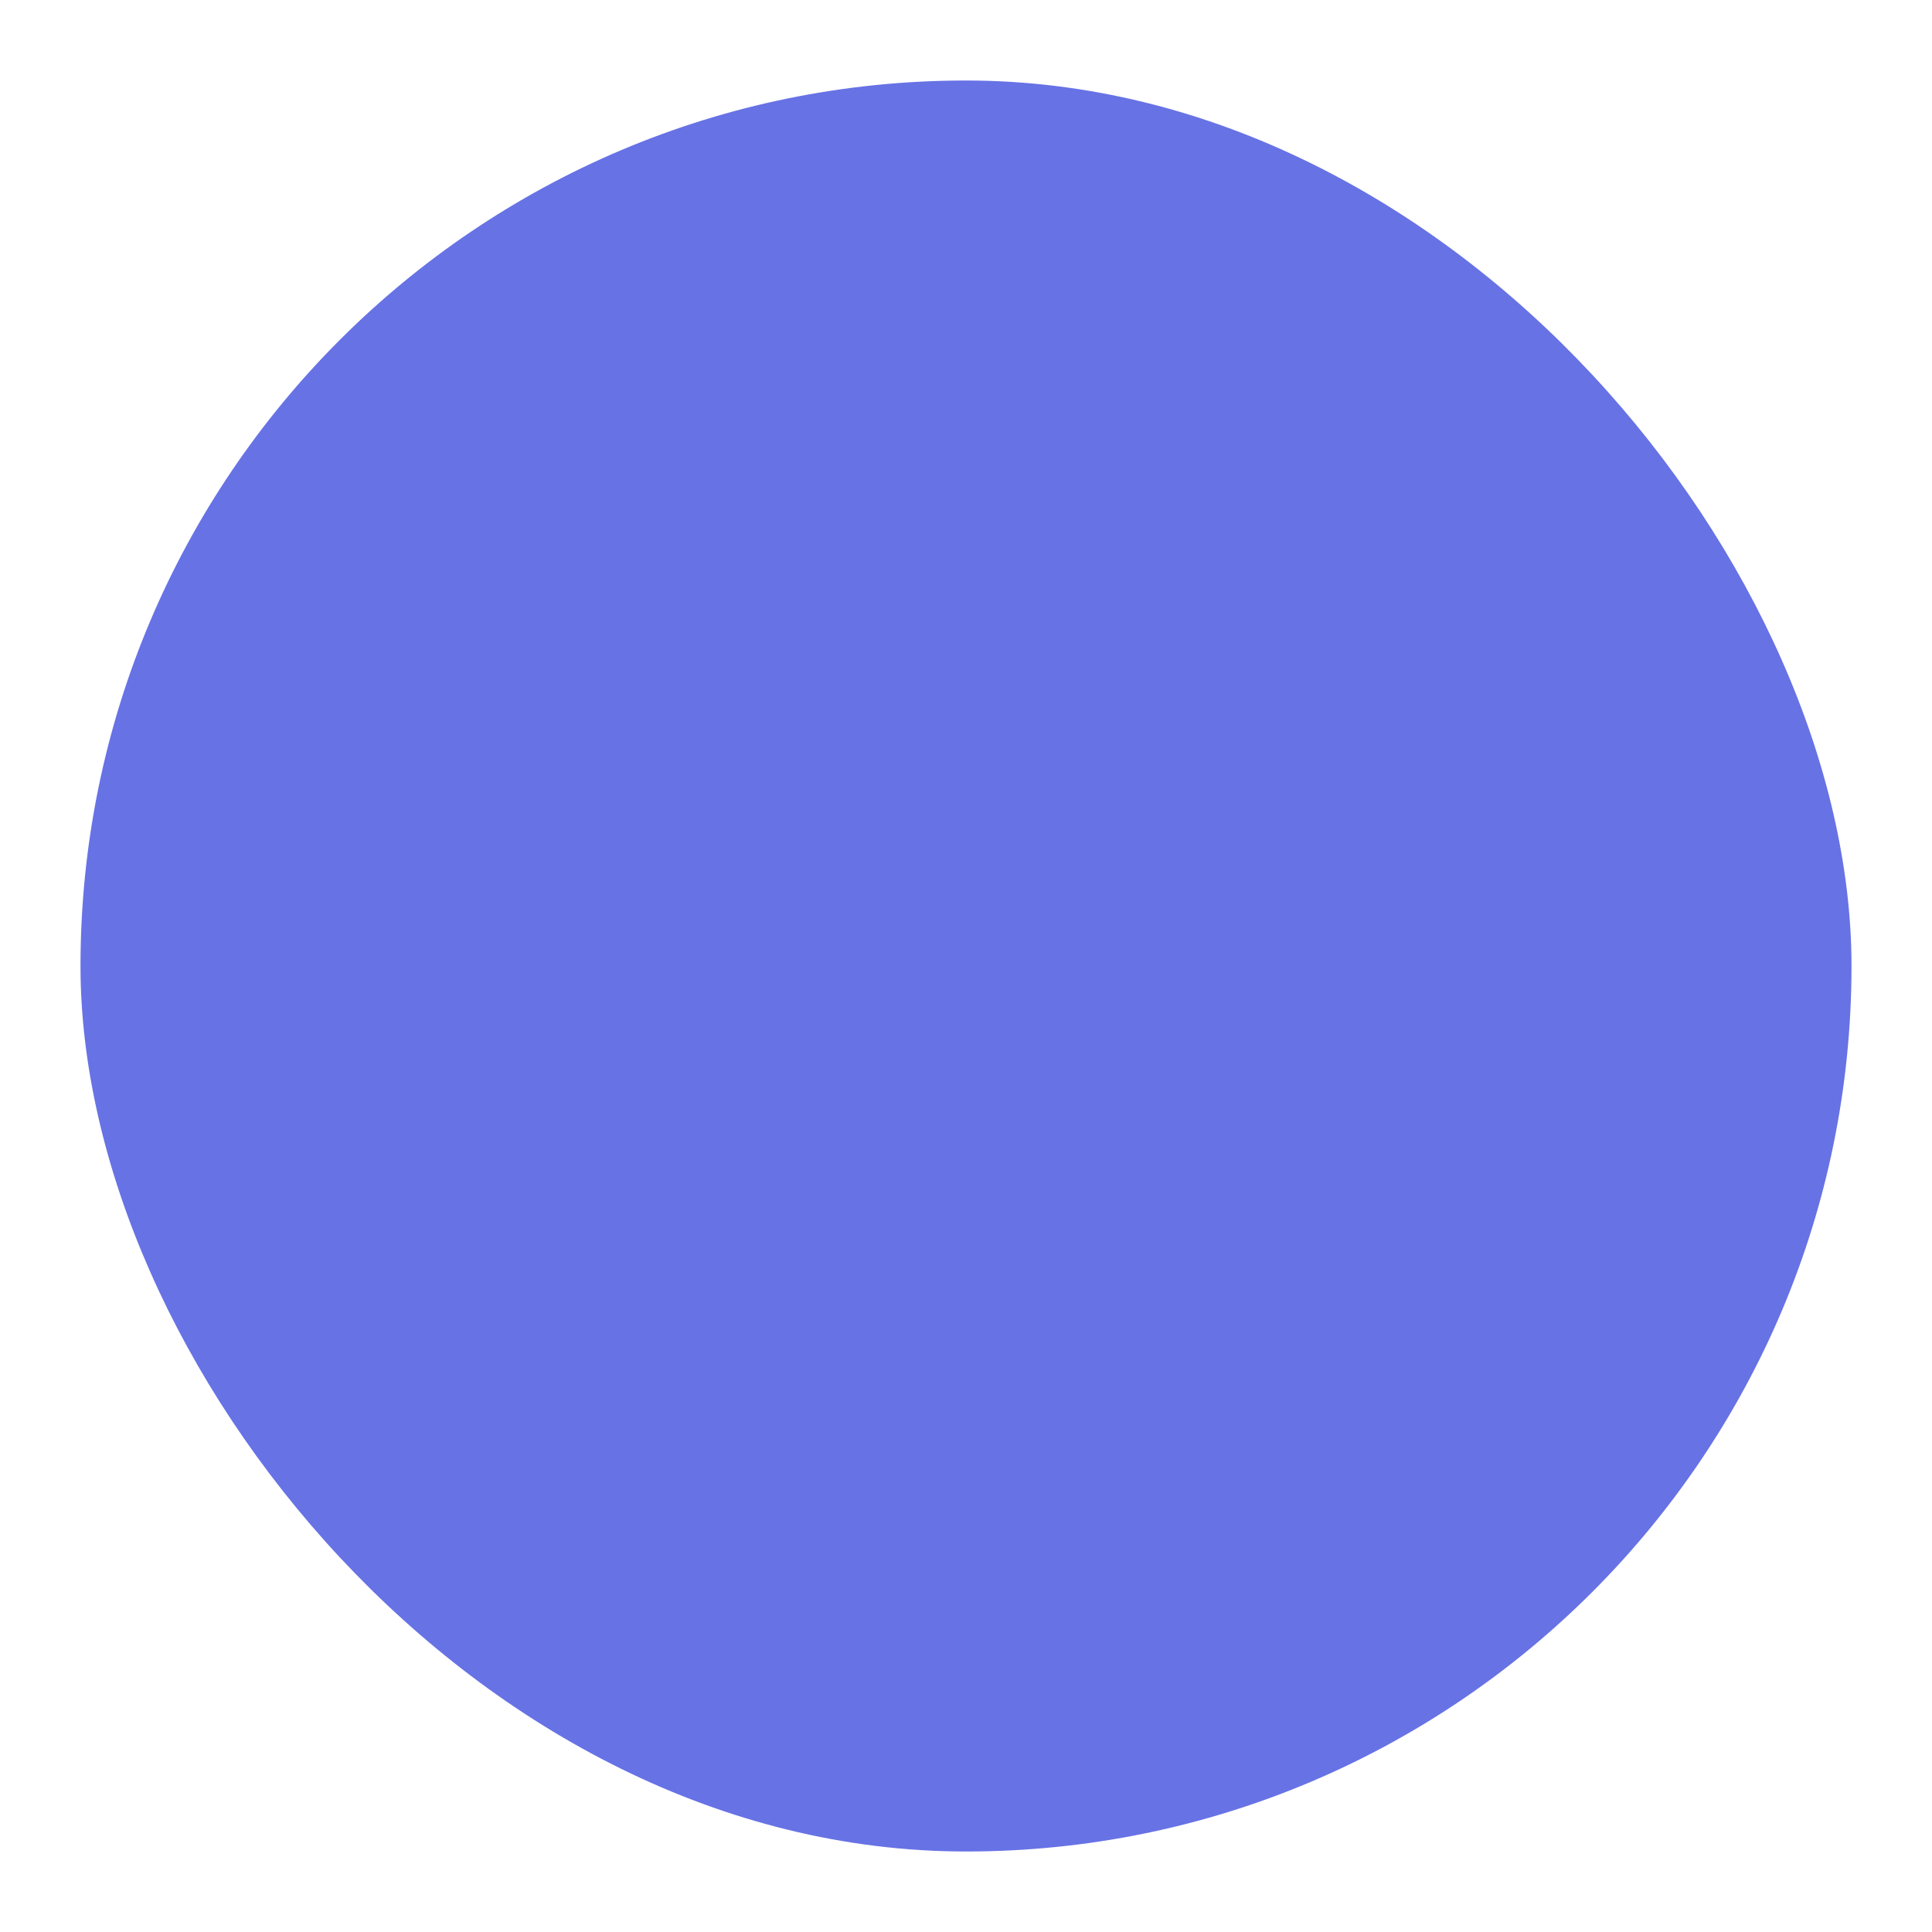 <svg width="24" height="24" viewBox="0 0 24 24" fill="none" xmlns="http://www.w3.org/2000/svg">
<g clip-path="url(#clip0_5240_5840)">
<rect x="1" y="1" width="22" height="22" rx="11" fill="#6772E5"/>
<g filter="url(#filter0_d_5240_5840)">
<path d="M13.031 10.574C11.891 10.173 11.266 9.861 11.266 9.371C11.266 8.955 11.625 8.718 12.266 8.718C13.438 8.718 14.641 9.149 15.469 9.535L15.938 6.787C15.281 6.49 13.938 6 12.078 6C10.766 6 9.672 6.327 8.891 6.936C8.078 7.574 7.656 8.495 7.656 9.609C7.656 11.629 8.953 12.49 11.062 13.218C12.422 13.678 12.875 14.005 12.875 14.51C12.875 15 12.437 15.282 11.641 15.282C10.656 15.282 9.031 14.822 7.969 14.228L7.5 17.005C8.406 17.495 10.094 18 11.844 18C13.234 18 14.391 17.688 15.172 17.094C16.047 16.441 16.5 15.475 16.5 14.228C16.5 12.163 15.172 11.302 13.031 10.574L13.031 10.574Z" fill="white"/>
</g>
</g>
<defs>
<filter id="filter0_d_5240_5840" x="-41.328" y="-42.828" width="145.719" height="148.719" filterUnits="userSpaceOnUse" color-interpolation-filters="sRGB">
<feFlood flood-opacity="0" result="BackgroundImageFix"/>
<feColorMatrix in="SourceAlpha" type="matrix" values="0 0 0 0 0 0 0 0 0 0 0 0 0 0 0 0 0 0 127 0" result="hardAlpha"/>
<feOffset dx="19.531" dy="19.531"/>
<feGaussianBlur stdDeviation="34.18"/>
<feColorMatrix type="matrix" values="0 0 0 0 0 0 0 0 0 0 0 0 0 0 0 0 0 0 0.185 0"/>
<feBlend mode="normal" in2="BackgroundImageFix" result="effect1_dropShadow_5240_5840"/>
<feBlend mode="normal" in="SourceGraphic" in2="effect1_dropShadow_5240_5840" result="shape"/>
</filter>
<clipPath id="clip0_5240_5840">
<rect width="24" height="24" rx="3" fill="white"/>
</clipPath>
</defs>
</svg>
